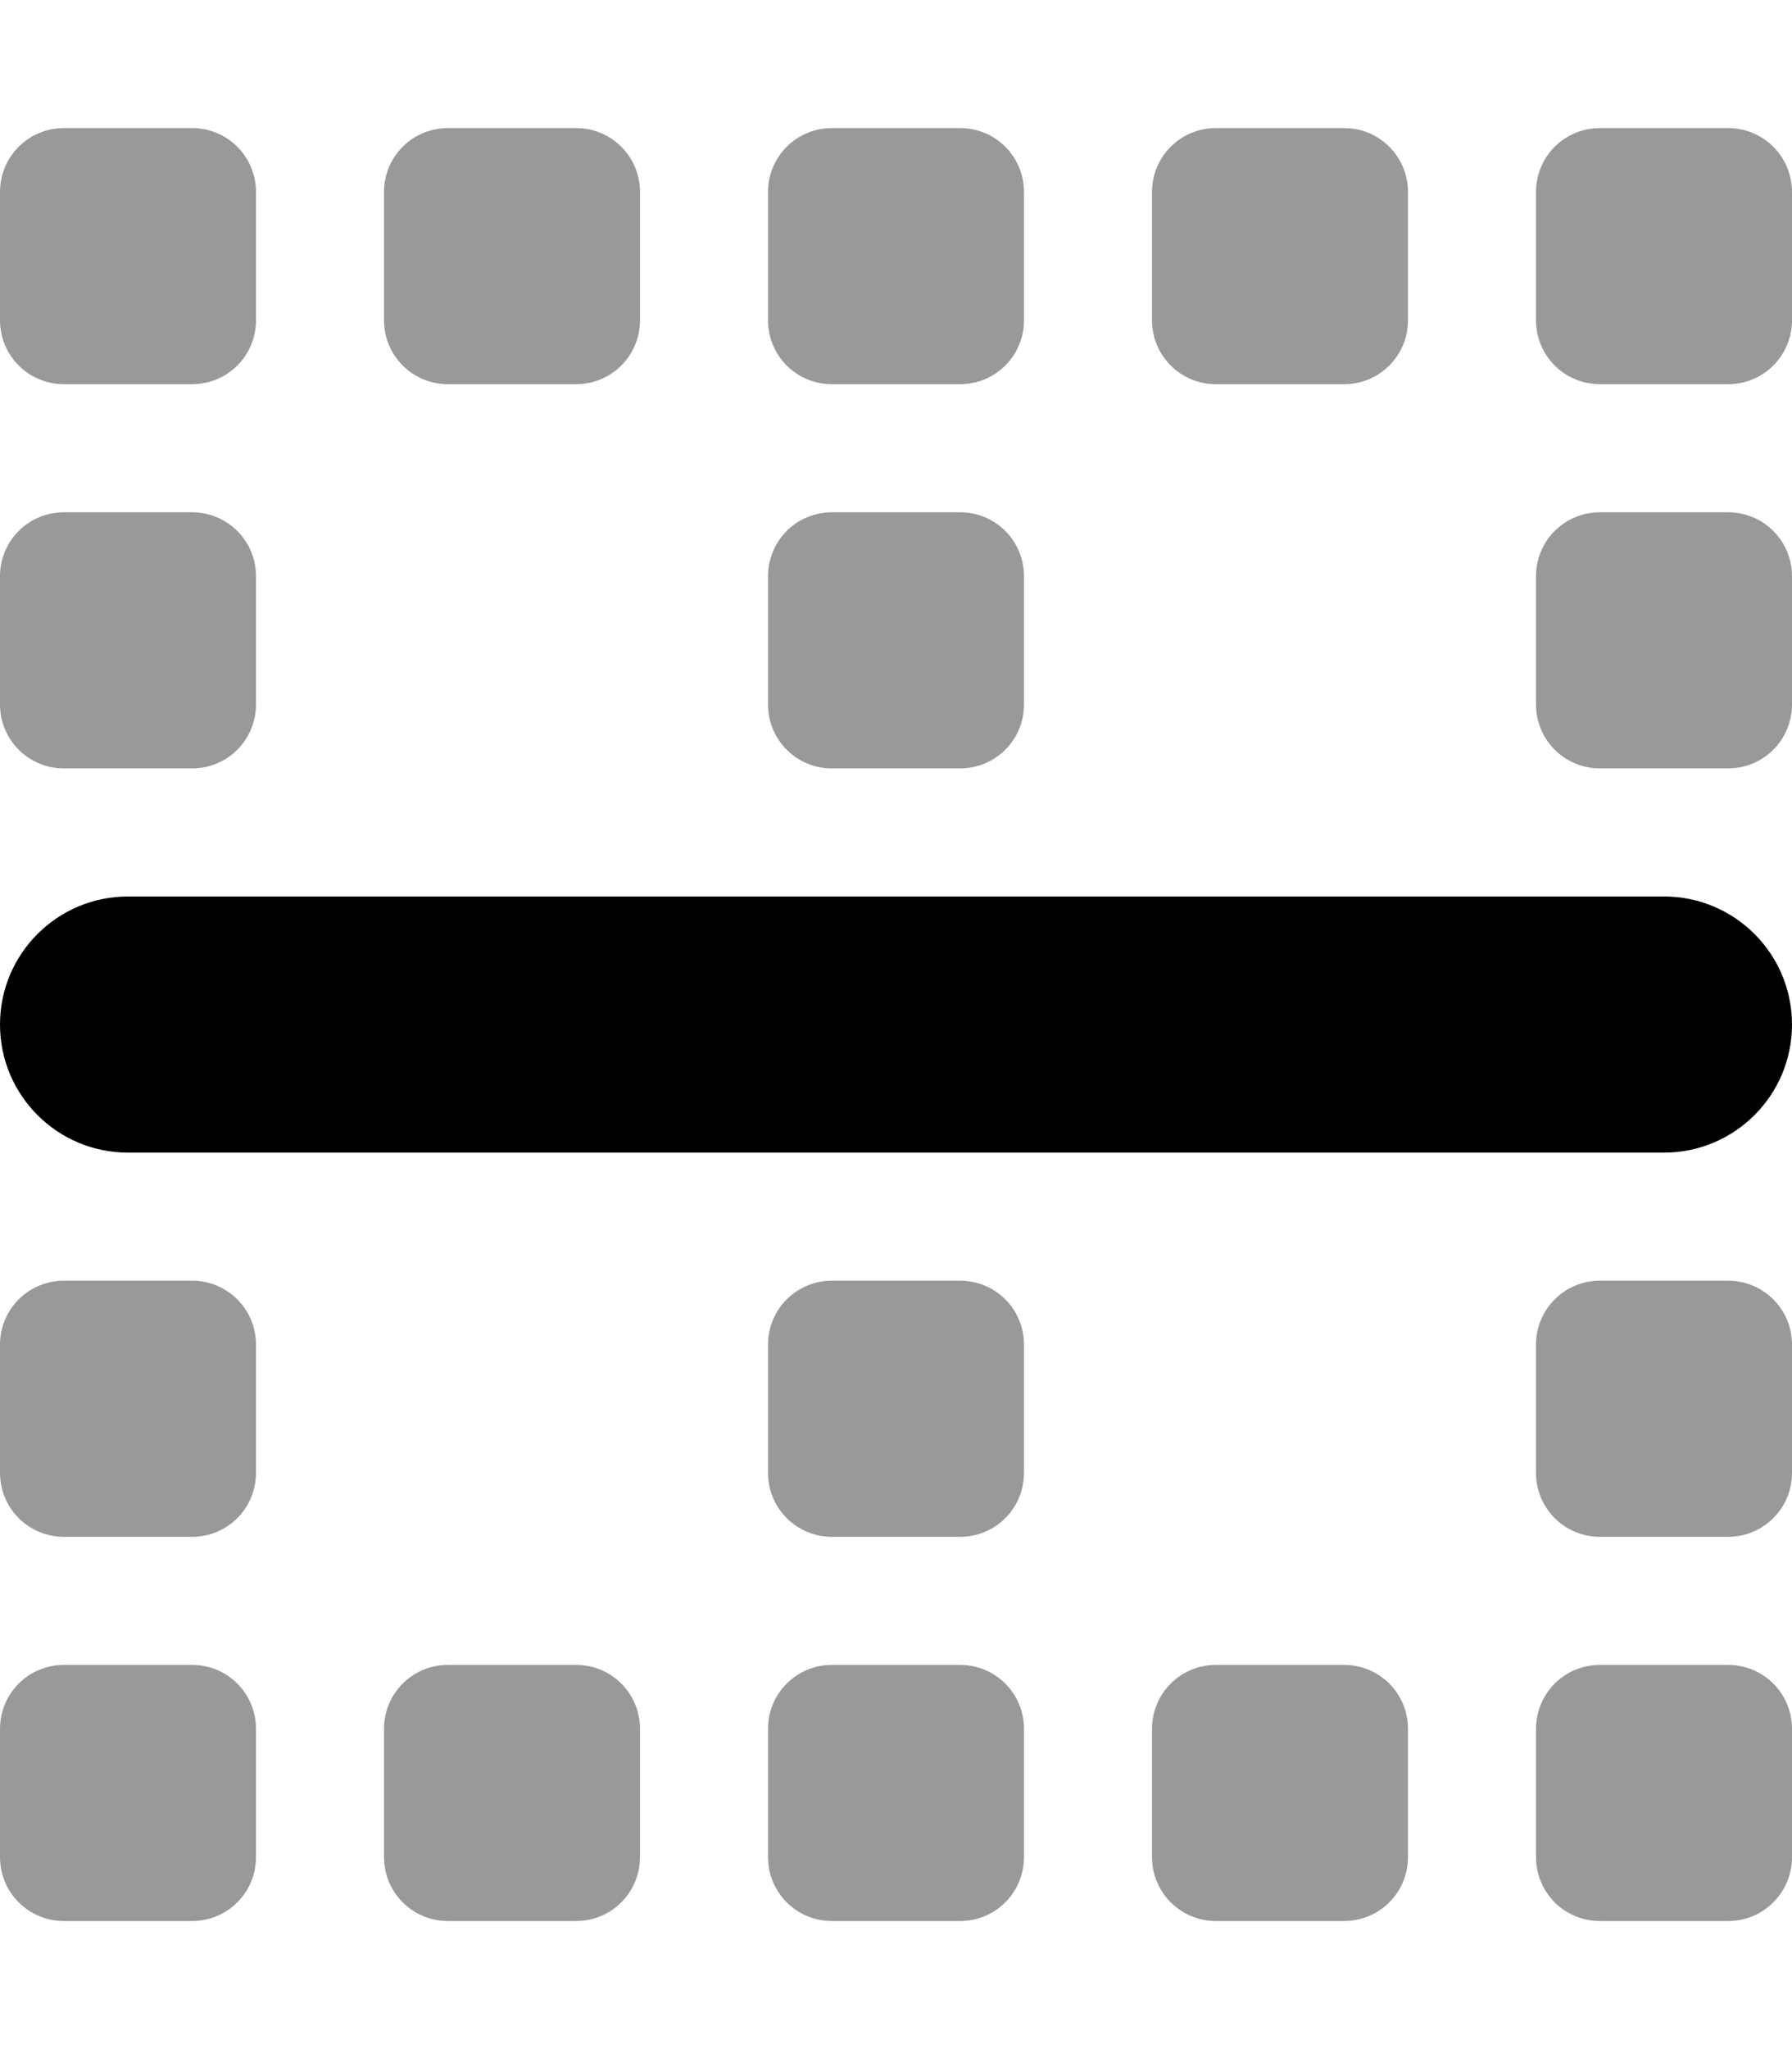 <svg xmlns="http://www.w3.org/2000/svg" viewBox="0 0 448 512"><!-- Font Awesome Pro 6.0.0-alpha2 by @fontawesome - https://fontawesome.com License - https://fontawesome.com/license (Commercial License) --><defs><style>.fa-secondary{opacity:.4}</style></defs><path d="M208 480H240C248.875 480 256 472.875 256 464V432C256 423.125 248.875 416 240 416H208C199.125 416 192 423.125 192 432V464C192 472.875 199.125 480 208 480ZM304 480H336C344.875 480 352 472.875 352 464V432C352 423.125 344.875 416 336 416H304C295.125 416 288 423.125 288 432V464C288 472.875 295.125 480 304 480ZM432 416H400C391.125 416 384 423.125 384 432V464C384 472.875 391.125 480 400 480H432C440.875 480 448 472.875 448 464V432C448 423.125 440.875 416 432 416ZM112 480H144C152.875 480 160 472.875 160 464V432C160 423.125 152.875 416 144 416H112C103.125 416 96 423.125 96 432V464C96 472.875 103.125 480 112 480ZM432 320H400C391.125 320 384 327.125 384 336V368C384 376.875 391.125 384 400 384H432C440.875 384 448 376.875 448 368V336C448 327.125 440.875 320 432 320ZM432 128H400C391.125 128 384 135.125 384 144V176C384 184.875 391.125 192 400 192H432C440.875 192 448 184.875 448 176V144C448 135.125 440.875 128 432 128ZM208 384H240C248.875 384 256 376.875 256 368V336C256 327.125 248.875 320 240 320H208C199.125 320 192 327.125 192 336V368C192 376.875 199.125 384 208 384ZM208 192H240C248.875 192 256 184.875 256 176V144C256 135.125 248.875 128 240 128H208C199.125 128 192 135.125 192 144V176C192 184.875 199.125 192 208 192ZM208 96H240C248.875 96 256 88.875 256 80V48C256 39.125 248.875 32 240 32H208C199.125 32 192 39.125 192 48V80C192 88.875 199.125 96 208 96ZM304 96H336C344.875 96 352 88.875 352 80V48C352 39.125 344.875 32 336 32H304C295.125 32 288 39.125 288 48V80C288 88.875 295.125 96 304 96ZM432 32H400C391.125 32 384 39.125 384 48V80C384 88.875 391.125 96 400 96H432C440.875 96 448 88.875 448 80V48C448 39.125 440.875 32 432 32ZM16 480H48C56.875 480 64 472.875 64 464V432C64 423.125 56.875 416 48 416H16C7.125 416 0 423.125 0 432V464C0 472.875 7.125 480 16 480ZM16 384H48C56.875 384 64 376.875 64 368V336C64 327.125 56.875 320 48 320H16C7.125 320 0 327.125 0 336V368C0 376.875 7.125 384 16 384ZM16 192H48C56.875 192 64 184.875 64 176V144C64 135.125 56.875 128 48 128H16C7.125 128 0 135.125 0 144V176C0 184.875 7.125 192 16 192ZM16 96H48C56.875 96 64 88.875 64 80V48C64 39.125 56.875 32 48 32H16C7.125 32 0 39.125 0 48V80C0 88.875 7.125 96 16 96ZM112 96H144C152.875 96 160 88.875 160 80V48C160 39.125 152.875 32 144 32H112C103.125 32 96 39.125 96 48V80C96 88.875 103.125 96 112 96Z" class="fa-secondary"/><path d="M448 256V256C448 273.673 433.673 288 416 288H32C14.327 288 0 273.673 0 256V256C0 238.327 14.327 224 32 224H416C433.673 224 448 238.327 448 256Z" class="fa-primary"/></svg>